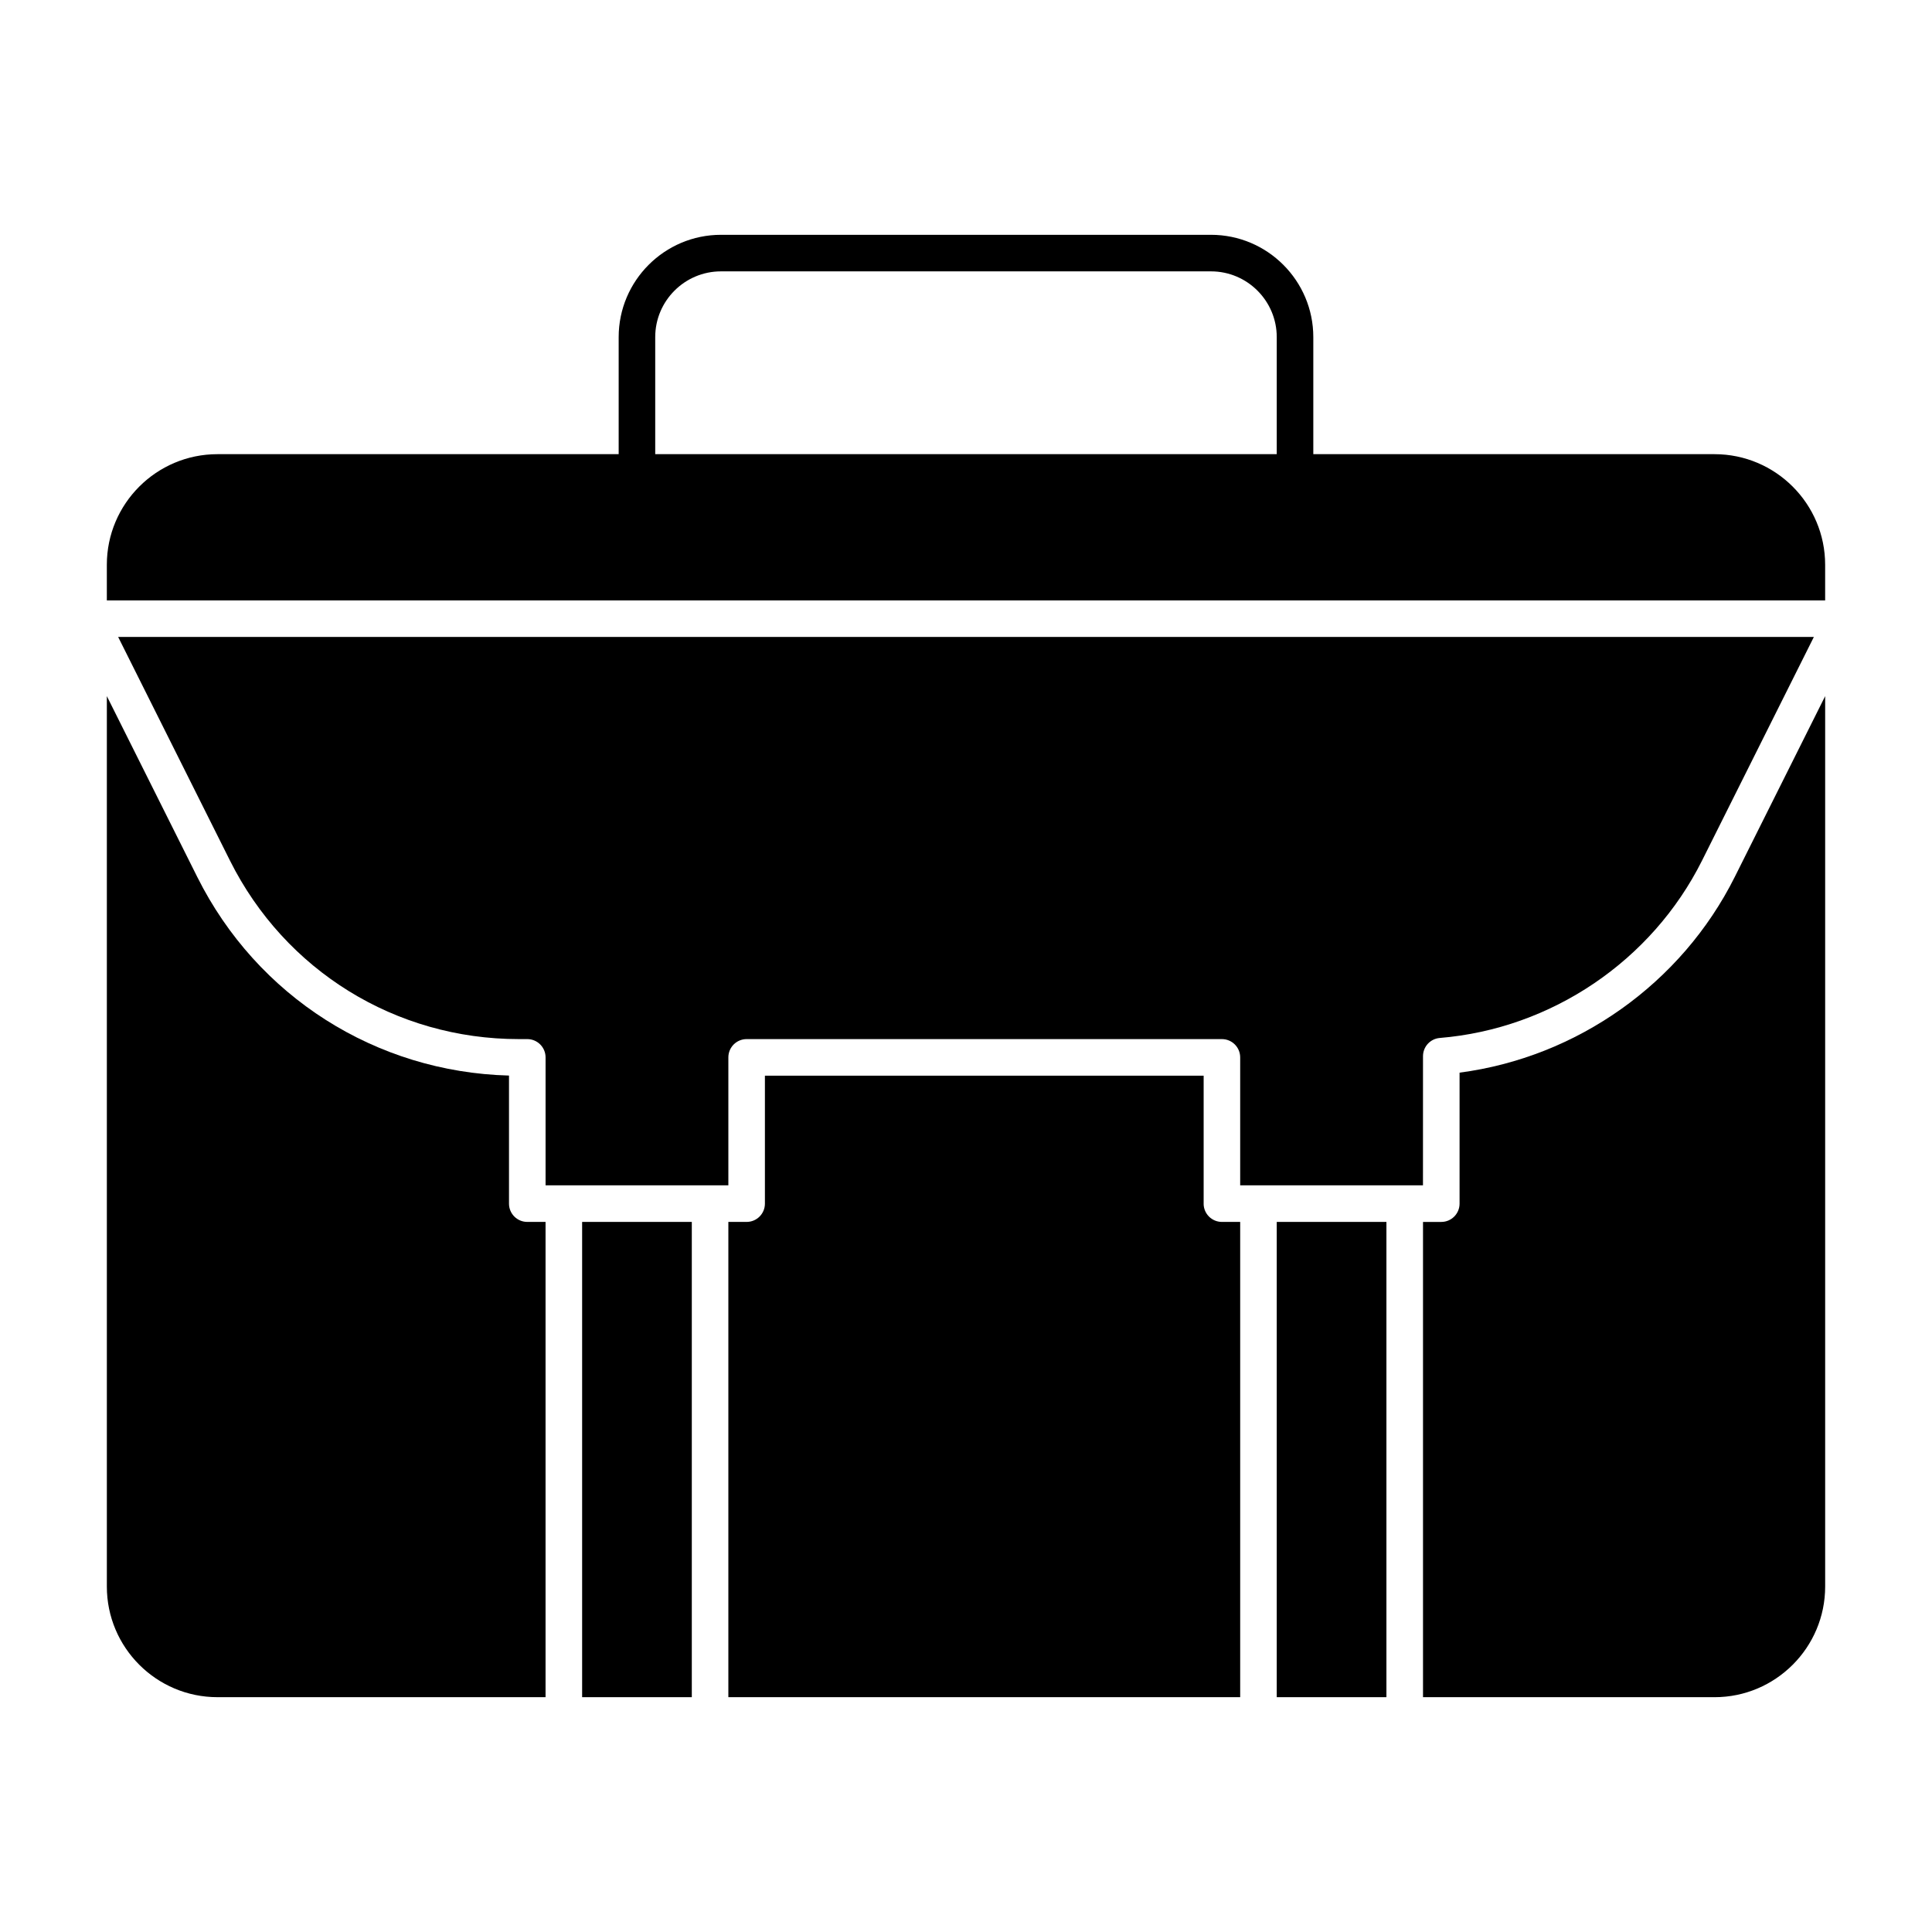 <?xml version="1.0" encoding="UTF-8"?>
<!-- Uploaded to: SVG Repo, www.svgrepo.com, Generator: SVG Repo Mixer Tools -->
<svg fill="#000000" width="800px" height="800px" version="1.1" viewBox="144 144 512 512" xmlns="http://www.w3.org/2000/svg">
 <g>
  <path d="m462.98 462.98v-33.91l-116.27-0.004v33.91c0 2.676-2.168 4.844-4.844 4.844h-4.844v125.95h135.64v-125.95h-4.844c-2.676 0-4.844-2.168-4.844-4.844z"/>
  <path d="m278.89 462.98v-33.945c-35.27-0.938-66.758-20.918-82.609-52.625l-23.965-47.93v235.98c0 16.16 13.148 29.309 29.312 29.309h86.949v-125.95h-4.844c-2.676 0-4.844-2.168-4.844-4.844z"/>
  <path d="m482.35 467.82h29.066v125.95h-29.066z"/>
  <path d="m298.27 467.82h29.066v125.95h-29.066z"/>
  <path d="m598.37 264.36h-106.33v-31.02c0-14.949-12.16-27.113-27.113-27.113h-129.86c-14.949 0-27.113 12.164-27.113 27.113v31.02h-106.33c-16.164 0-29.312 13.148-29.312 29.309v9.445h455.37v-9.441c0-16.164-13.152-29.312-29.312-29.312zm-280.73-31.02c0-9.609 7.816-17.426 17.426-17.426h129.86c9.609 0 17.426 7.816 17.426 17.426v31.02h-164.71z"/>
  <path d="m530.8 428.26v34.719c0 2.676-2.168 4.844-4.844 4.844h-4.844v125.95h77.266c16.156-0.004 29.309-13.152 29.309-29.312v-235.98l-23.965 47.93c-14.113 28.223-41.777 47.777-72.922 51.852z"/>
  <path d="m521.11 423.9c0-2.523 1.934-4.621 4.445-4.828 29.59-2.438 56.219-20.445 69.496-47l29.641-59.273h-449.38l29.637 59.273c14.59 29.176 43.918 47.301 76.539 47.301h2.25c2.676 0 4.844 2.168 4.844 4.844v33.91h48.441v-33.91c0-2.676 2.168-4.844 4.844-4.844h125.95c2.676 0 4.844 2.168 4.844 4.844v33.91h48.441z"/>
 </g>
</svg>